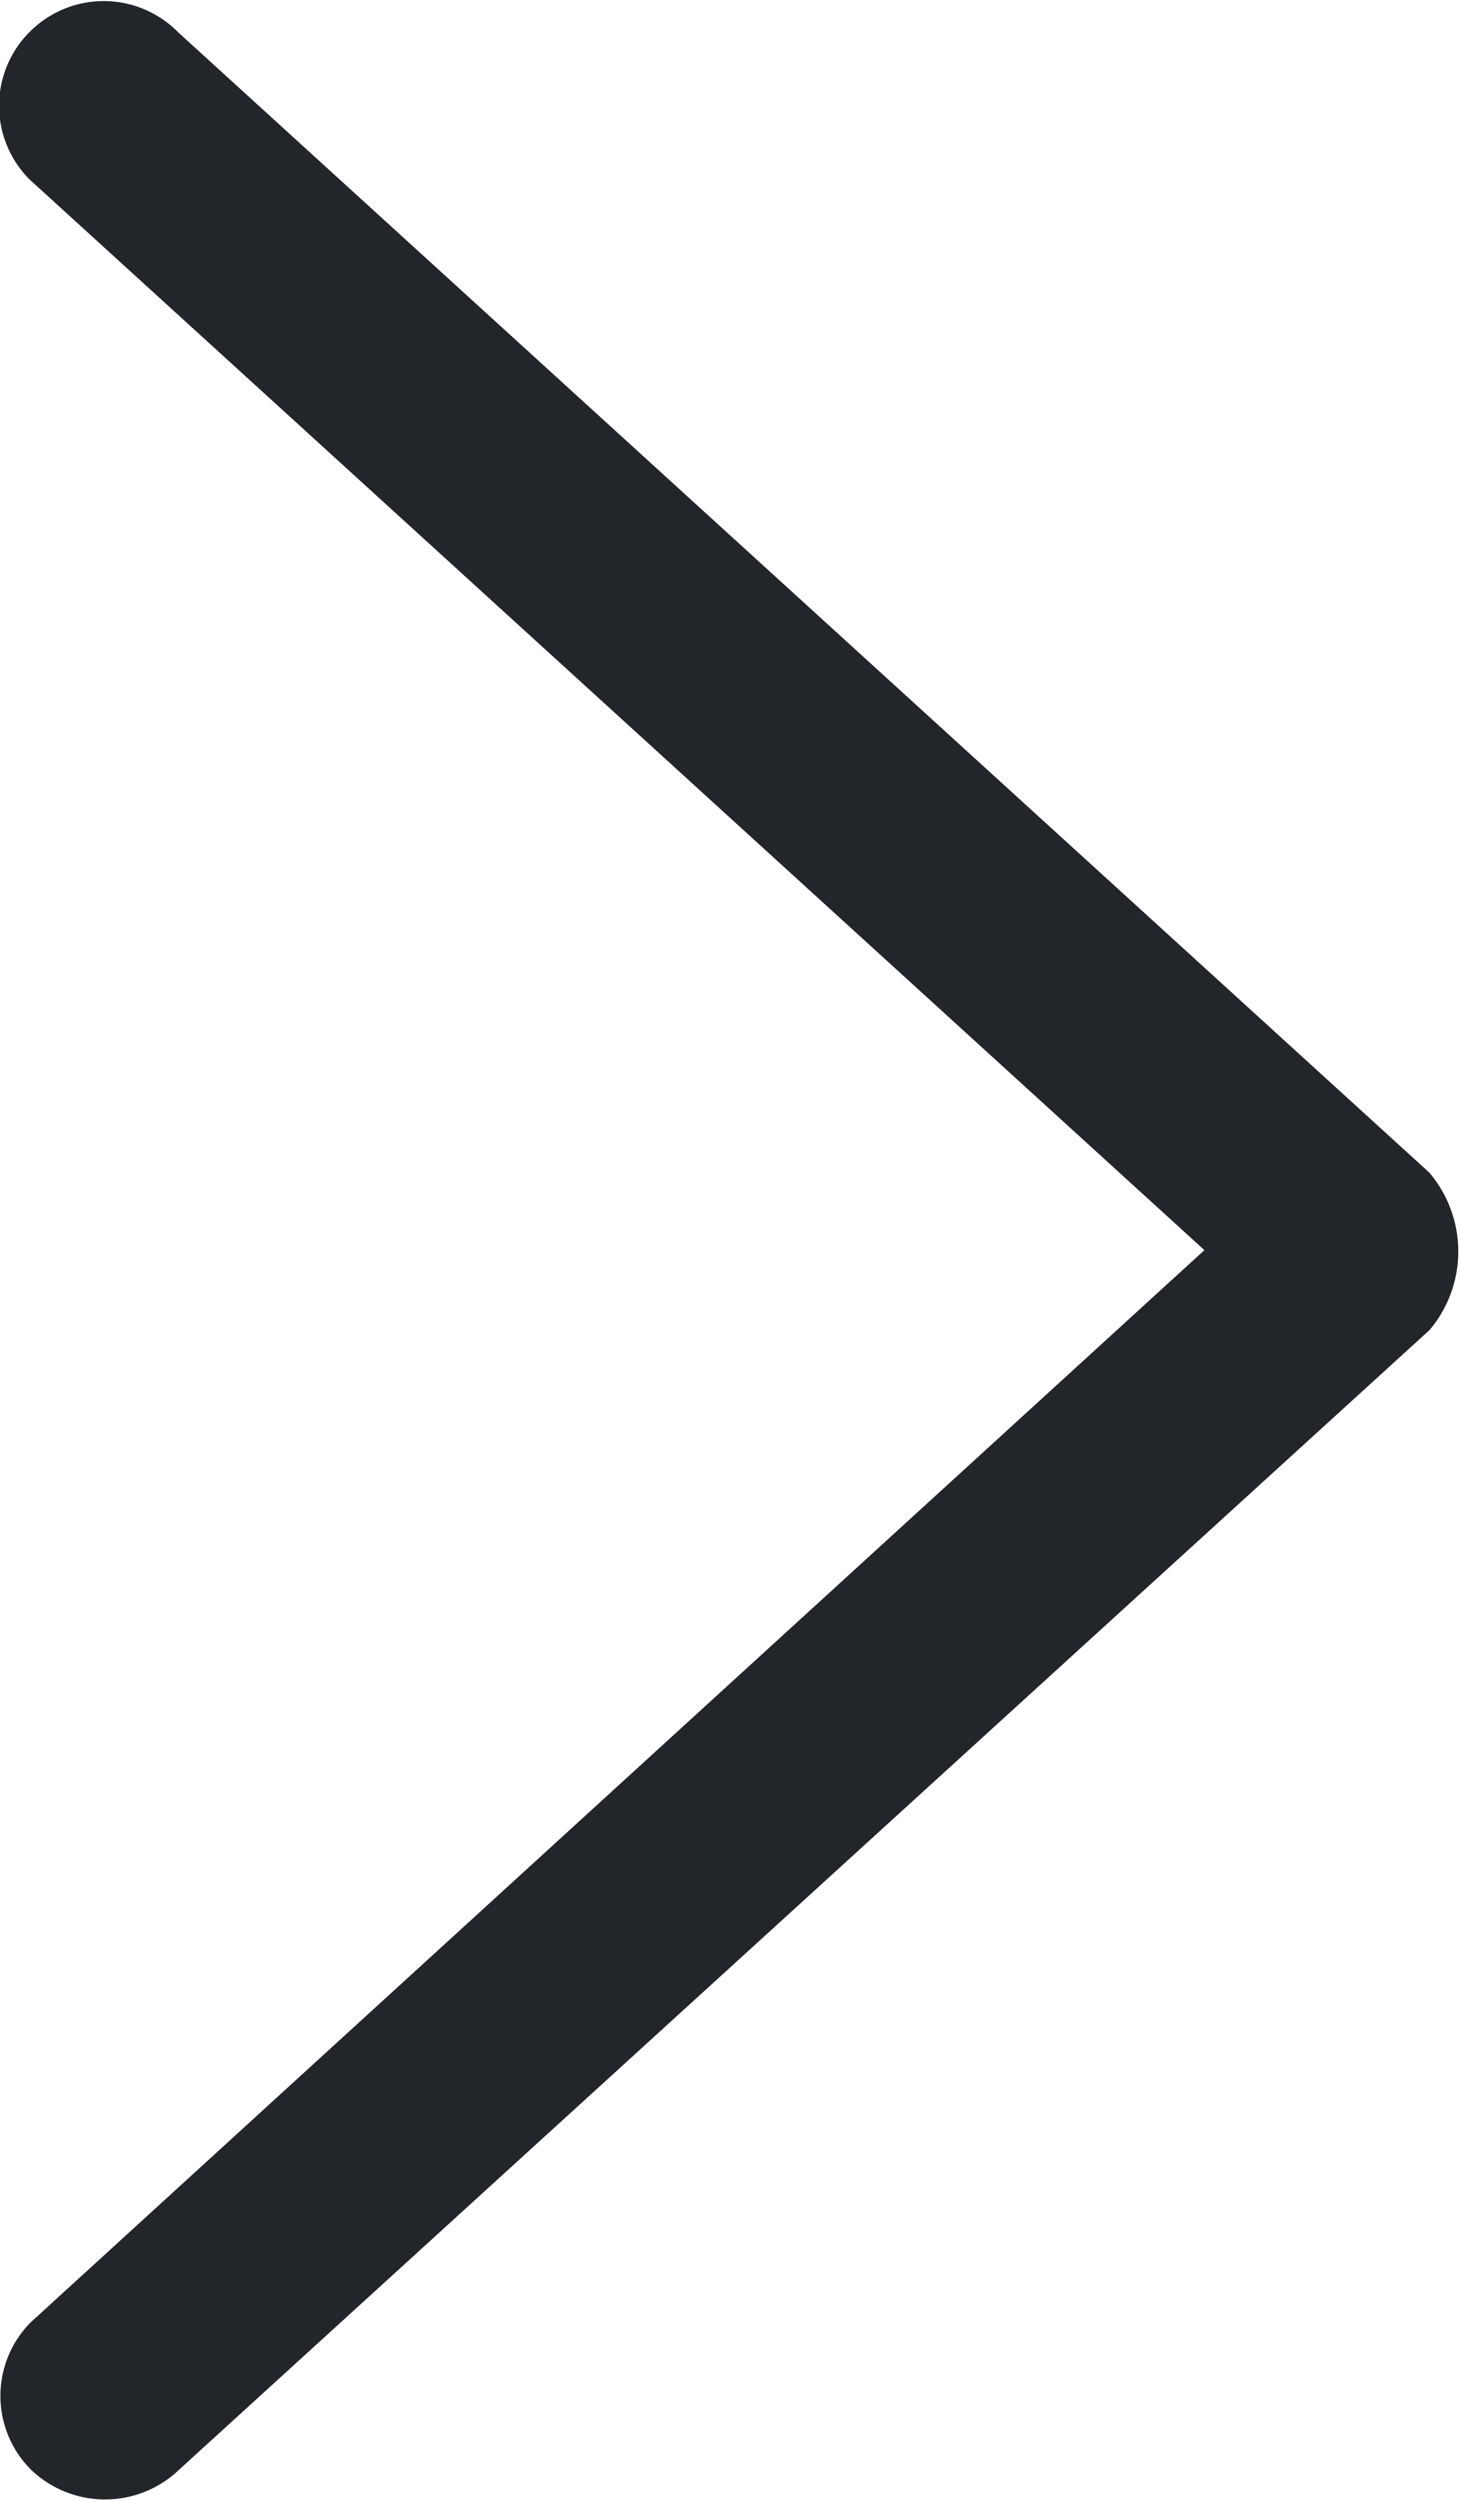 <svg xmlns="http://www.w3.org/2000/svg" viewBox="0 0 10.91 18.68"><defs><style>.cls-1{fill:#22262a;}</style></defs><g id="Camada_2" data-name="Camada 2"><g id="Camada_1-2" data-name="Camada 1"><path id="arrow_right" data-name="arrow right" class="cls-1" d="M10.69,9.93,1.34,18.45a.8.8,0,0,1-1.11,0,.78.78,0,0,1,0-1.1h0L9,9.34l-8.78-8a.78.78,0,0,1,0-1.1h0a.78.78,0,0,1,1.11,0l9.35,8.52a.91.91,0,0,1,0,1.18Z"/></g></g></svg>